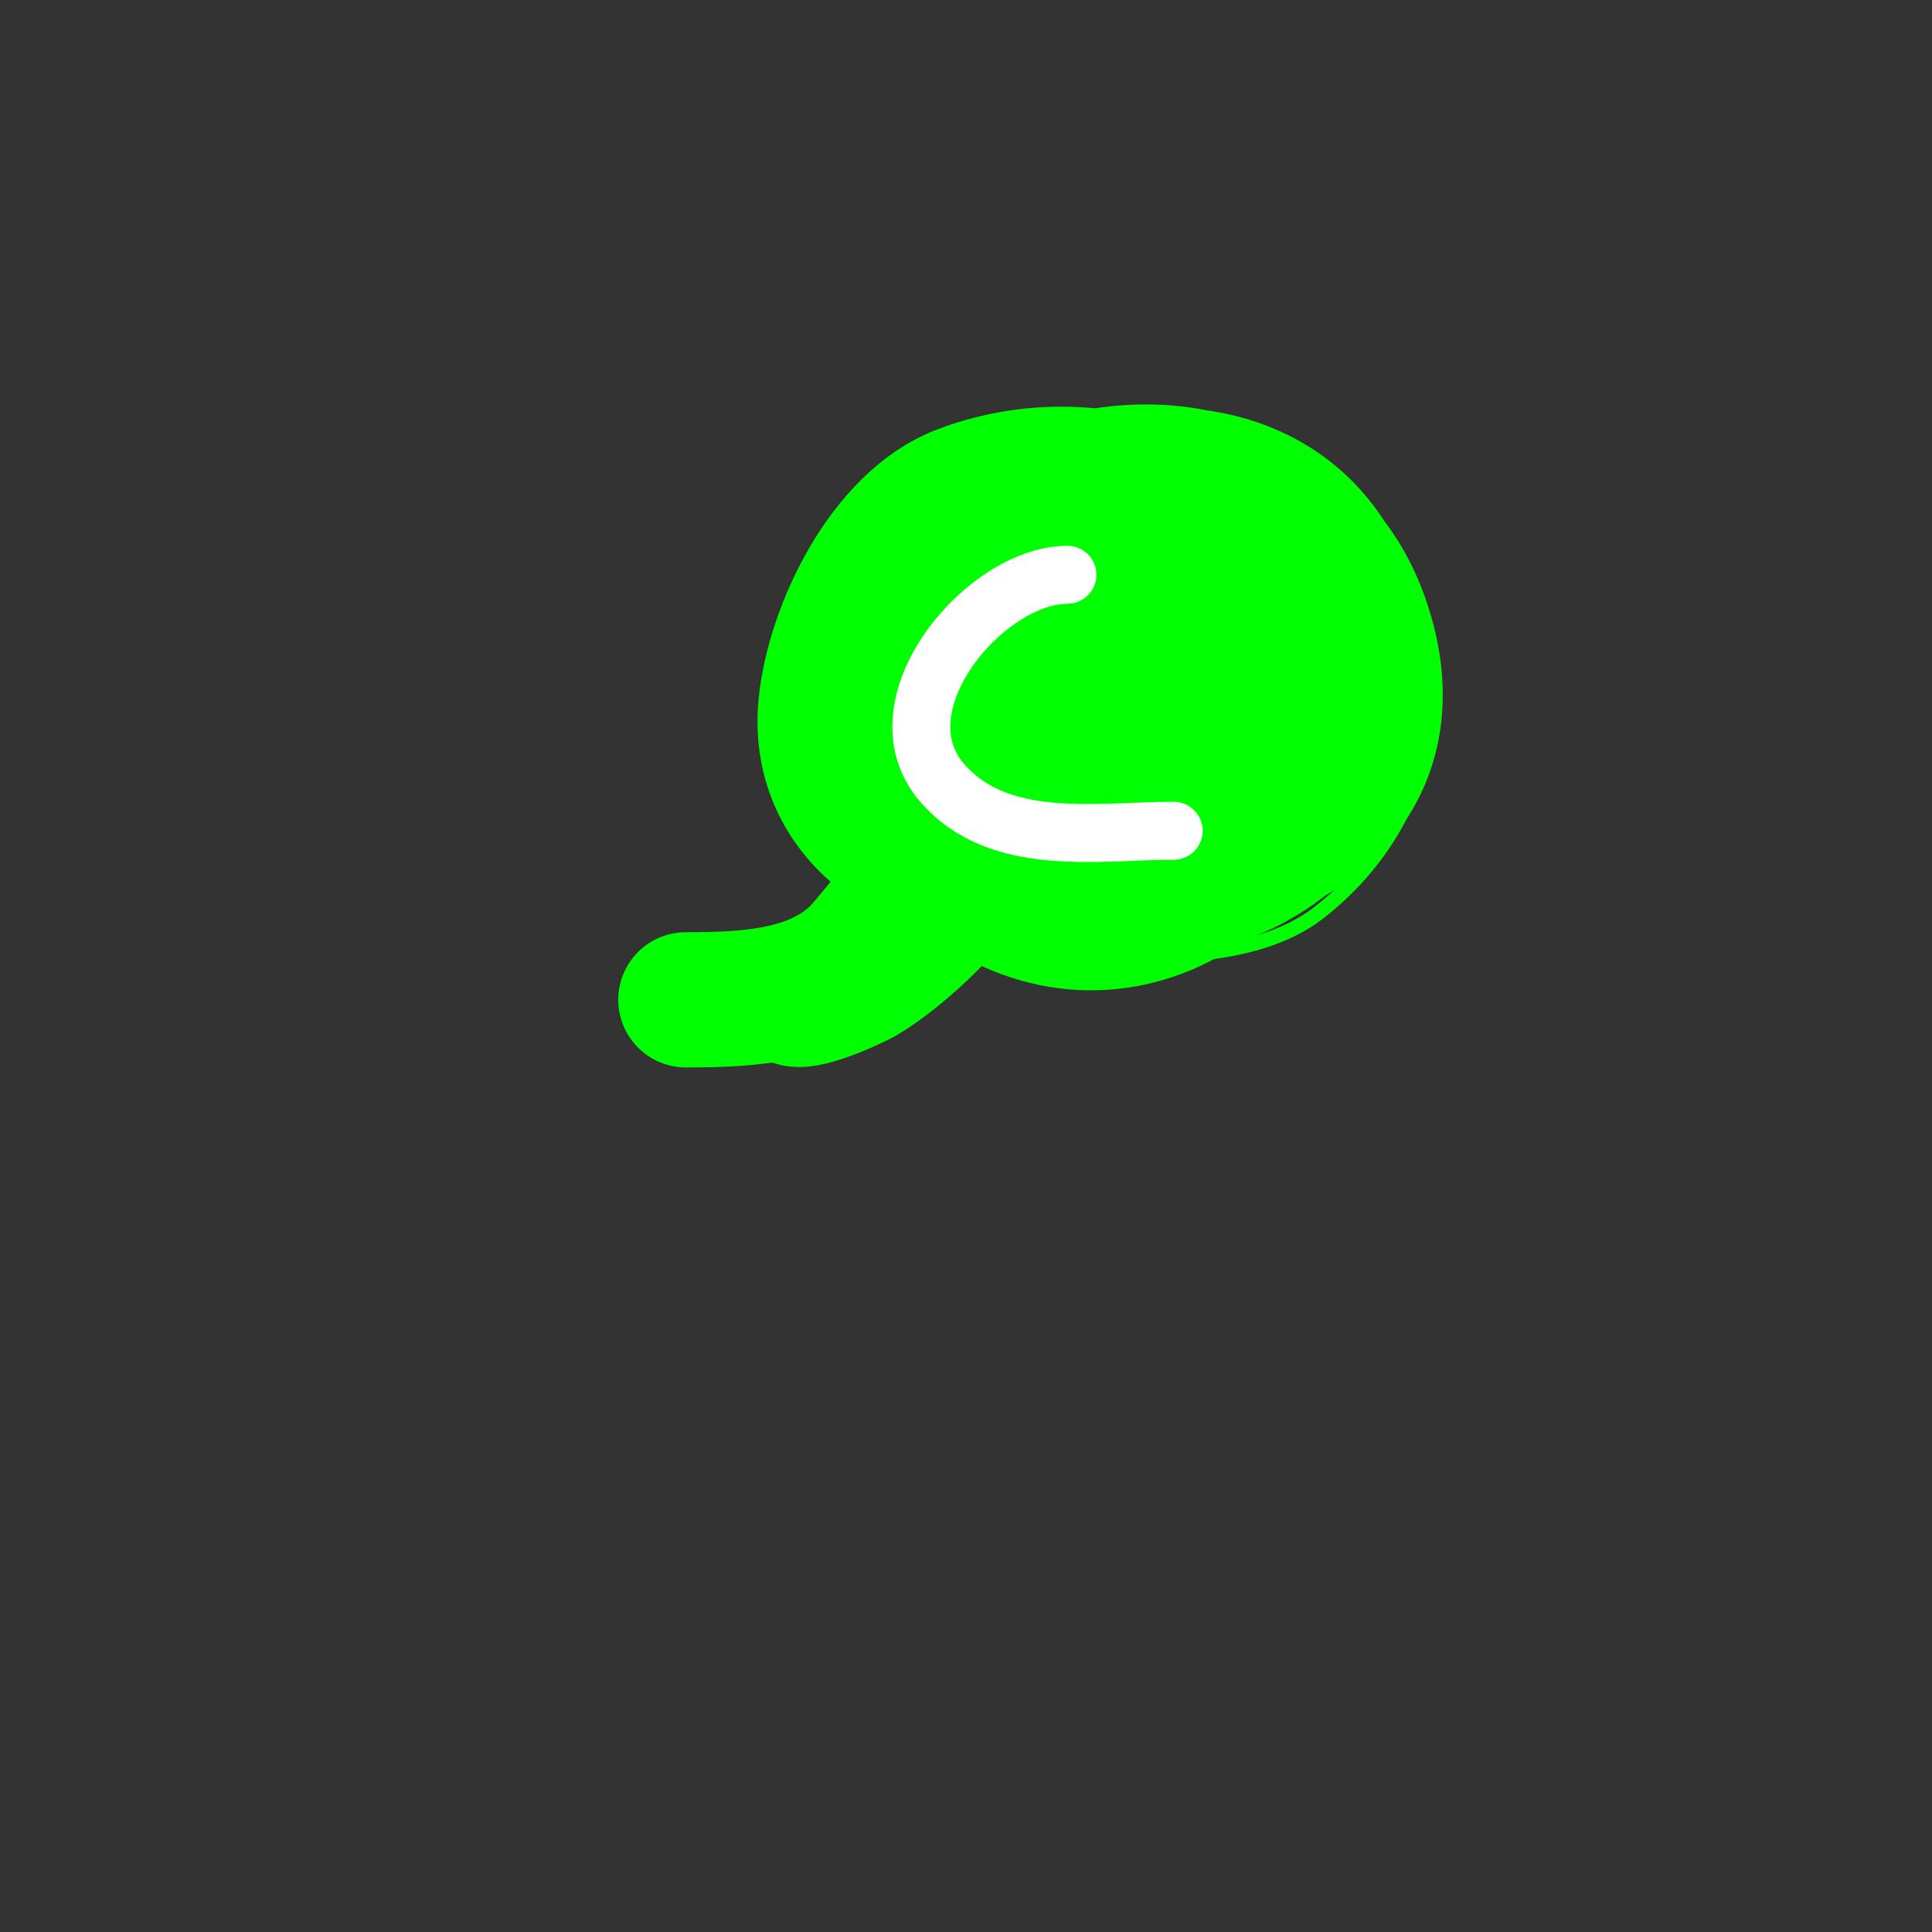 <svg viewBox='0 0 400 400' version='1.1' xmlns='http://www.w3.org/2000/svg' xmlns:xlink='http://www.w3.org/1999/xlink'><rect x="0" y="0" width="400" height="400" fill="#333333" stroke="none"/><g fill='none' stroke='#00ff00' stroke-width='3' stroke-linecap='round' stroke-linejoin='round'><path d='M265,114c-2.209,-4.418 -6.101,-13.04 -11,-15c-20.129,-8.052 -47.698,-3.112 -65,9c-3.214,2.25 -4.74,5.987 -7,9c-4.61,6.146 -9.27,11.213 -11,19c-3.261,14.676 1.916,38.916 13,50c8.526,8.526 25.894,9.889 37,11c15.662,1.566 38.73,2.321 52,-8c26.053,-20.264 30.446,-54.443 10,-80c-20.67,-25.837 -66.099,-12.901 -86,7c-13.658,13.658 -22.194,36.225 -8,53c25.101,29.665 101.62,12.742 100,-31c-0.371,-10.014 -17.392,-17.89 -24,-21c-23.133,-10.886 -61.337,-4.558 -81,12c-7.587,6.389 -15.66,17.36 -13,28c10.247,40.987 72.673,32.72 98,14c9.019,-6.666 22.604,-18.98 20,-32c-3.291,-16.455 -18.606,-23.402 -33,-27c-30.273,-7.568 -80.315,1.549 -73,43c2.191,12.417 12.06,18.353 23,22c26.698,8.899 82.663,-5.01 70,-43c-12.818,-38.454 -87.676,-32.274 -84,10c2.627,30.212 40.148,39.047 64,30c10.759,-4.081 28.19,-18.176 25,-32c-6.056,-26.243 -45.171,-25.665 -65,-20c-10.81,3.089 -25.379,13.522 -23,27c3.784,21.442 53.474,25.526 66,13c0.333,-0.333 -0.578,0.789 -1,1c-2.936,1.468 -5.872,3.005 -9,4c-4.238,1.348 -8.631,2.168 -13,3c-15.8,3.01 -33.84,3.835 -46,-9c-18.581,-19.613 -3.258,-57.037 25,-53c20.689,2.956 58.848,34.699 38,58c-7.555,8.444 -21.803,9.146 -32,11'/></g>
<g fill='none' stroke='#00ff00' stroke-width='28' stroke-linecap='round' stroke-linejoin='round'><path d='M268,172c-3.199,0 -6.728,2.346 -10,3c-12.421,2.484 -15.931,2.334 -29,0c-7.991,-1.427 -16.087,-3.746 -23,-8c-19.041,-11.718 -13.363,-38.336 5,-48c24.786,-13.045 53.433,4.051 56,31c4.375,45.934 -79.334,46.986 -83,3c-4.272,-51.27 77.665,-77.538 95,-29c5.135,14.378 -4.833,26.043 -15,34c-15.801,12.366 -34.685,21.689 -55,23c-20.347,1.313 -40.225,-12.751 -38,-35c1.567,-15.672 12.363,-38.043 28,-44c34.744,-13.236 77.321,9.055 68,51c-3.384,15.23 -10.98,28.815 -26,35c-33.336,13.726 -67.726,-21.629 -57,-55c8.645,-26.897 44.967,-42.413 71,-32c19.451,7.781 32.551,33.865 25,54c-15.137,40.365 -80,40.433 -80,-8c0,-48.243 69.137,-64.908 83,-15c13.538,48.737 -57.234,64.277 -79,28c-11.163,-18.605 9.446,-42.751 29,-37c14.471,4.256 26.389,31.99 5,36c-12.627,2.368 -29.577,-16.567 -17,-26c14.968,-11.226 25.987,11.01 14,21c-8.857,7.381 -19.573,-7.198 -14,-15c6.929,-9.7 20.117,-5.117 10,5'/><path d='M201,177c0,8.048 -15.473,21.084 -22,25c-3.898,2.339 -7.863,2.966 -12,4c-0.97,0.243 -3,-1 -3,0c0,3.074 12.216,-2.44 13,-3c7.71,-5.507 13.87,-13.994 20,-21c2.419,-2.765 3.433,-3.866 5,-7c0.615,-1.229 2.374,-4 1,-4c-2.113,0 -4.523,5.015 -6,6c-6.642,4.428 -12.693,12.809 -18,19c-8.945,10.436 -24.36,11 -37,11'/></g>
<g fill='none' stroke='#ffffff' stroke-width='12' stroke-linecap='round' stroke-linejoin='round'><path d='M221,119c-16.975,0 -39.795,26.906 -26,43c11.788,13.753 32.421,10 48,10'/></g>
</svg>